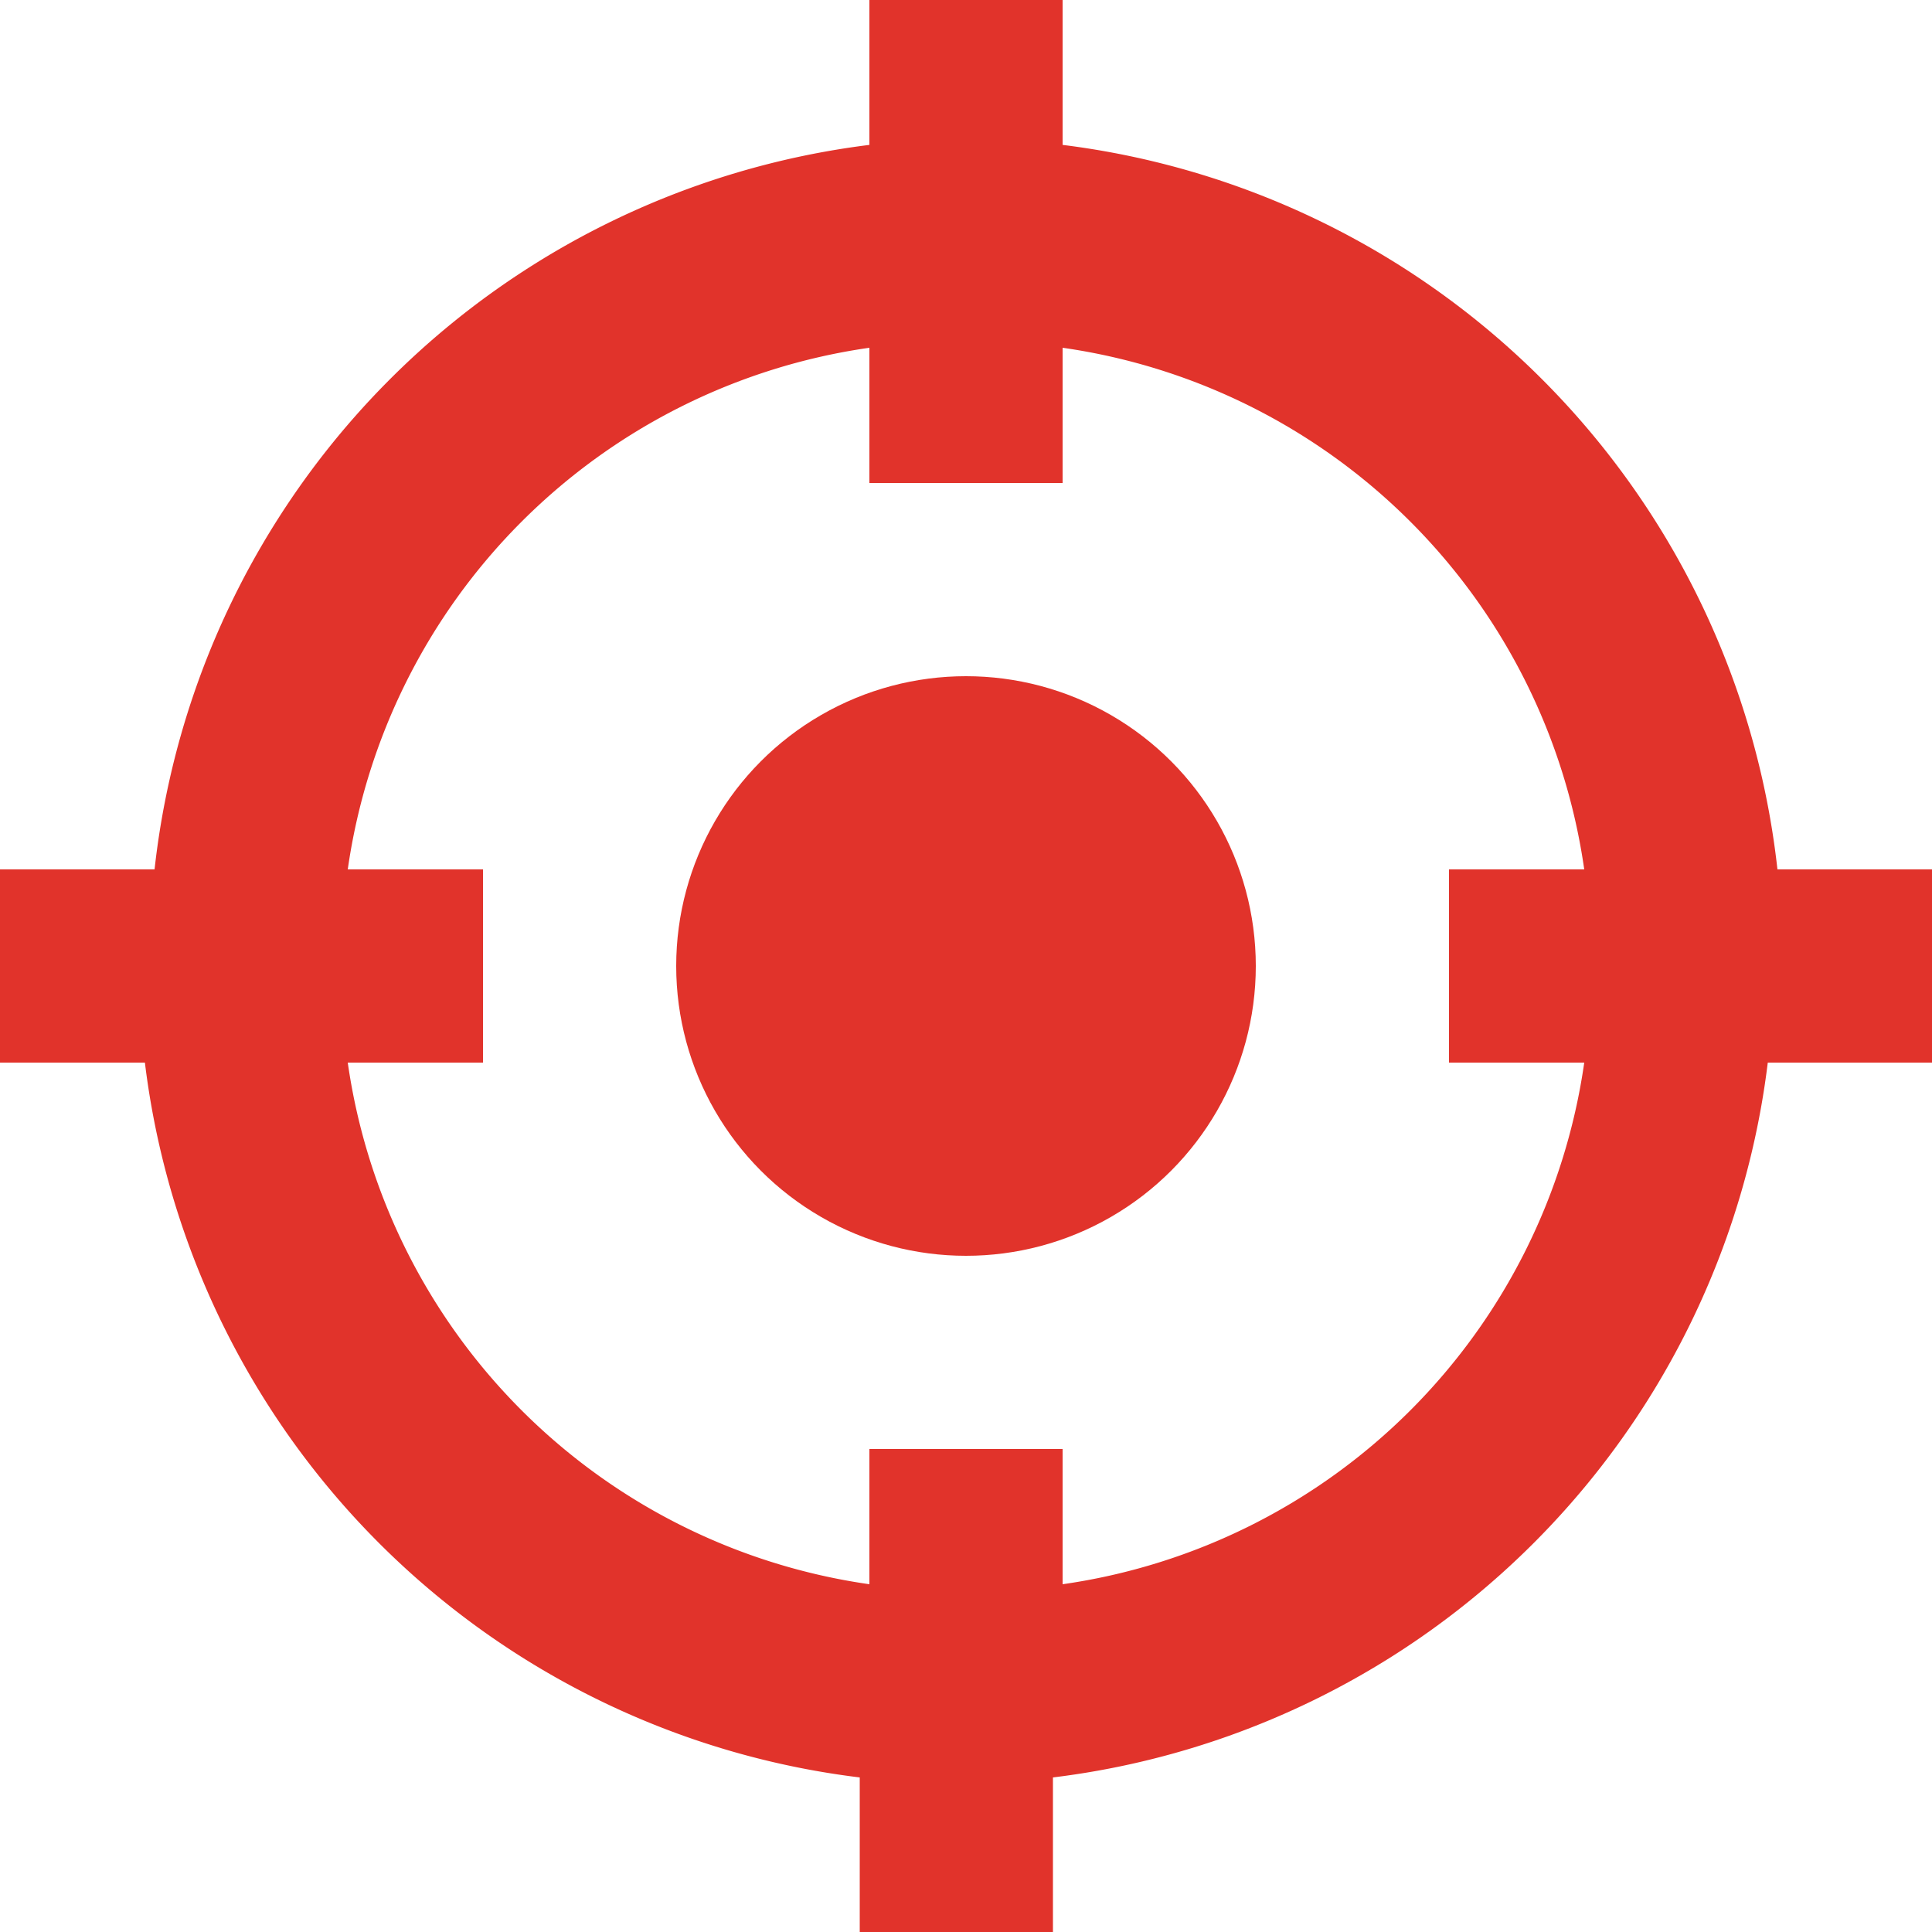 <svg xmlns="http://www.w3.org/2000/svg" width="20" height="20" viewBox="0 0 20 20"><g data-name="Group 731"><g data-name="Group 730" fill="#e1332b"><path data-name="Path 1432" d="M18.4 9A8.5 8.5 0 0011 1.5V0H9v1.5A8.5 8.5 0 001.6 9H0v2h1.5a8.493 8.493 0 007.4 7.4V20h2v-1.6a8.493 8.493 0 007.4-7.4H20V9zm-2 2a6.364 6.364 0 01-5.4 5.4V15H9v1.4A6.364 6.364 0 013.6 11H5V9H3.6A6.364 6.364 0 019 3.6V5h2V3.6A6.364 6.364 0 0116.4 9H15v2z"/><circle data-name="Ellipse 34" cx="3" cy="3" r="3" transform="translate(7 7)"/></g></g></svg>